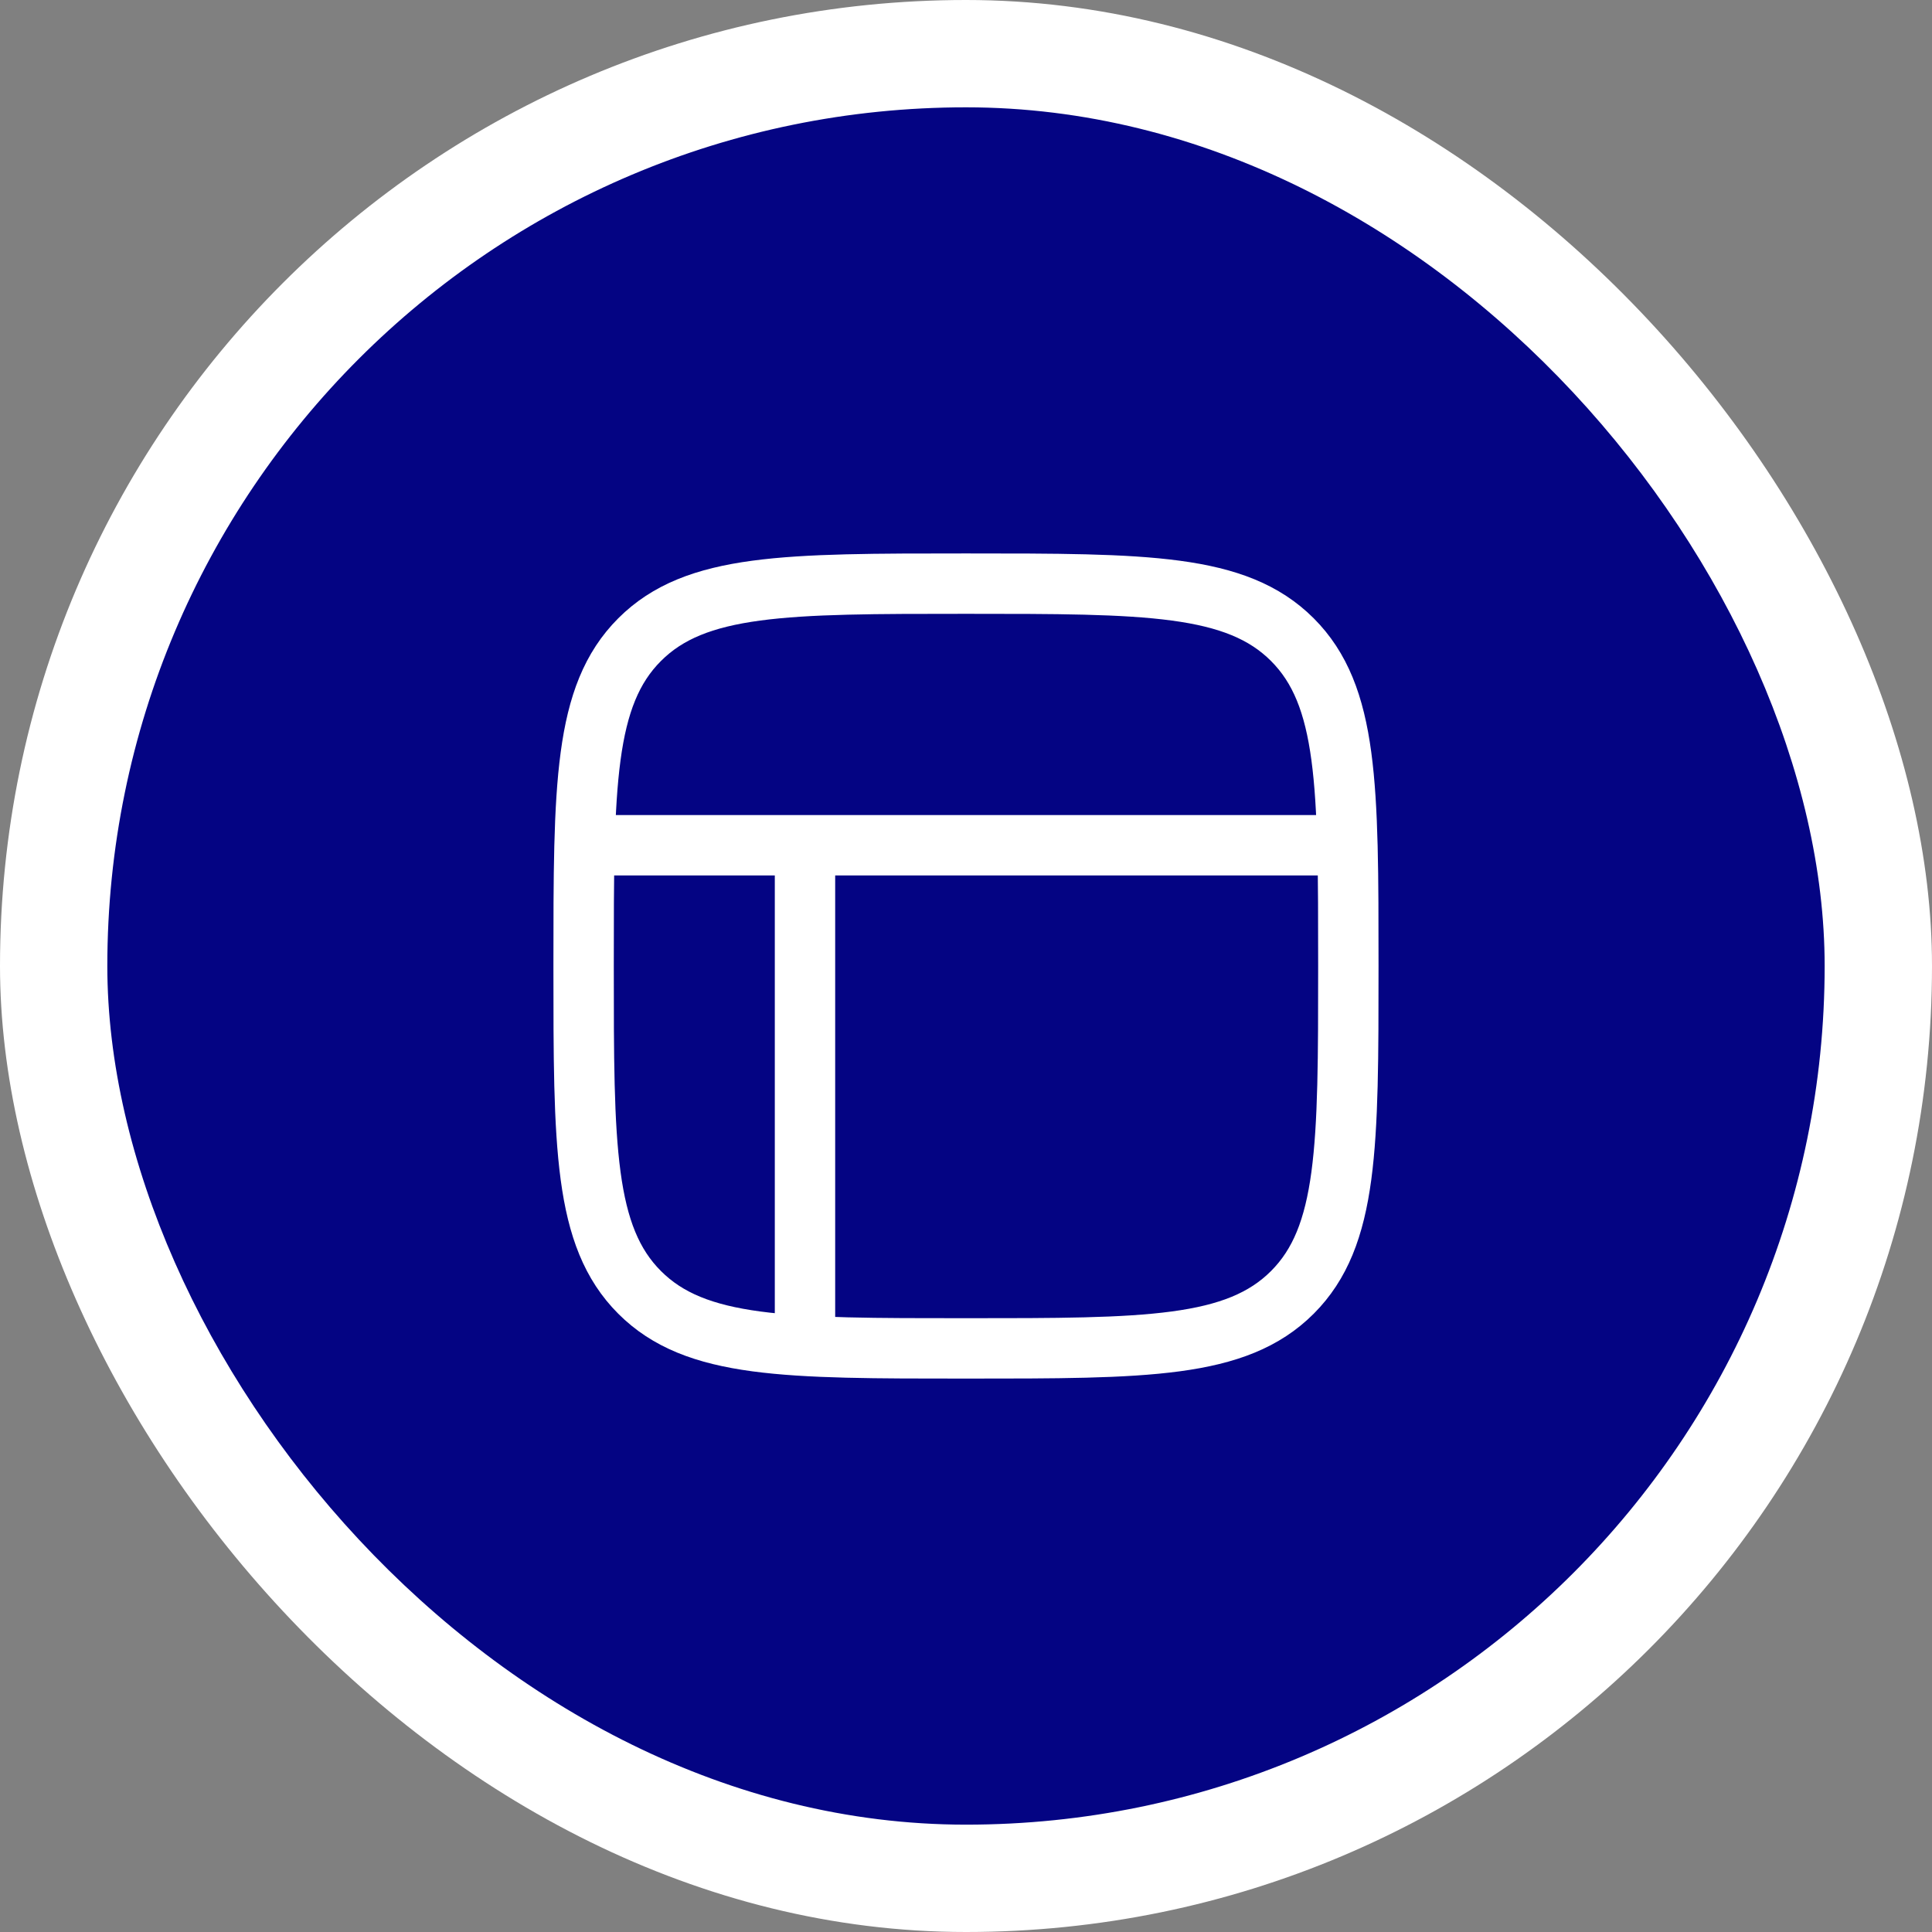 <svg xmlns="http://www.w3.org/2000/svg" width="80" height="80" viewBox="0 0 80 80" fill="none"><rect x="0" y="0" width="80" height="80" fill="#808080" stroke="none"/><rect width="80" height="80" rx="40" fill="white"></rect><rect x="4.444" y="4.444" width="71.111" height="71.111" rx="35.556" fill="#040483"></rect><path d="M26.485 53.515C24.166 51.196 24.166 47.464 24.166 40C24.166 32.536 24.166 28.805 26.485 26.486C28.803 24.167 32.535 24.167 39.999 24.167C47.463 24.167 51.195 24.167 53.514 26.486C55.832 28.805 55.832 32.536 55.832 40C55.832 47.464 55.832 51.196 53.514 53.515C51.195 55.834 47.463 55.834 39.999 55.834C32.535 55.834 28.803 55.834 26.485 53.515Z" stroke="white" stroke-width="2.5" stroke-linecap="round" stroke-linejoin="round"></path><path d="M24.166 35H55.832" stroke="white" stroke-width="2.5"></path><path d="M33.333 55.833V35" stroke="white" stroke-width="2.5"></path></svg>